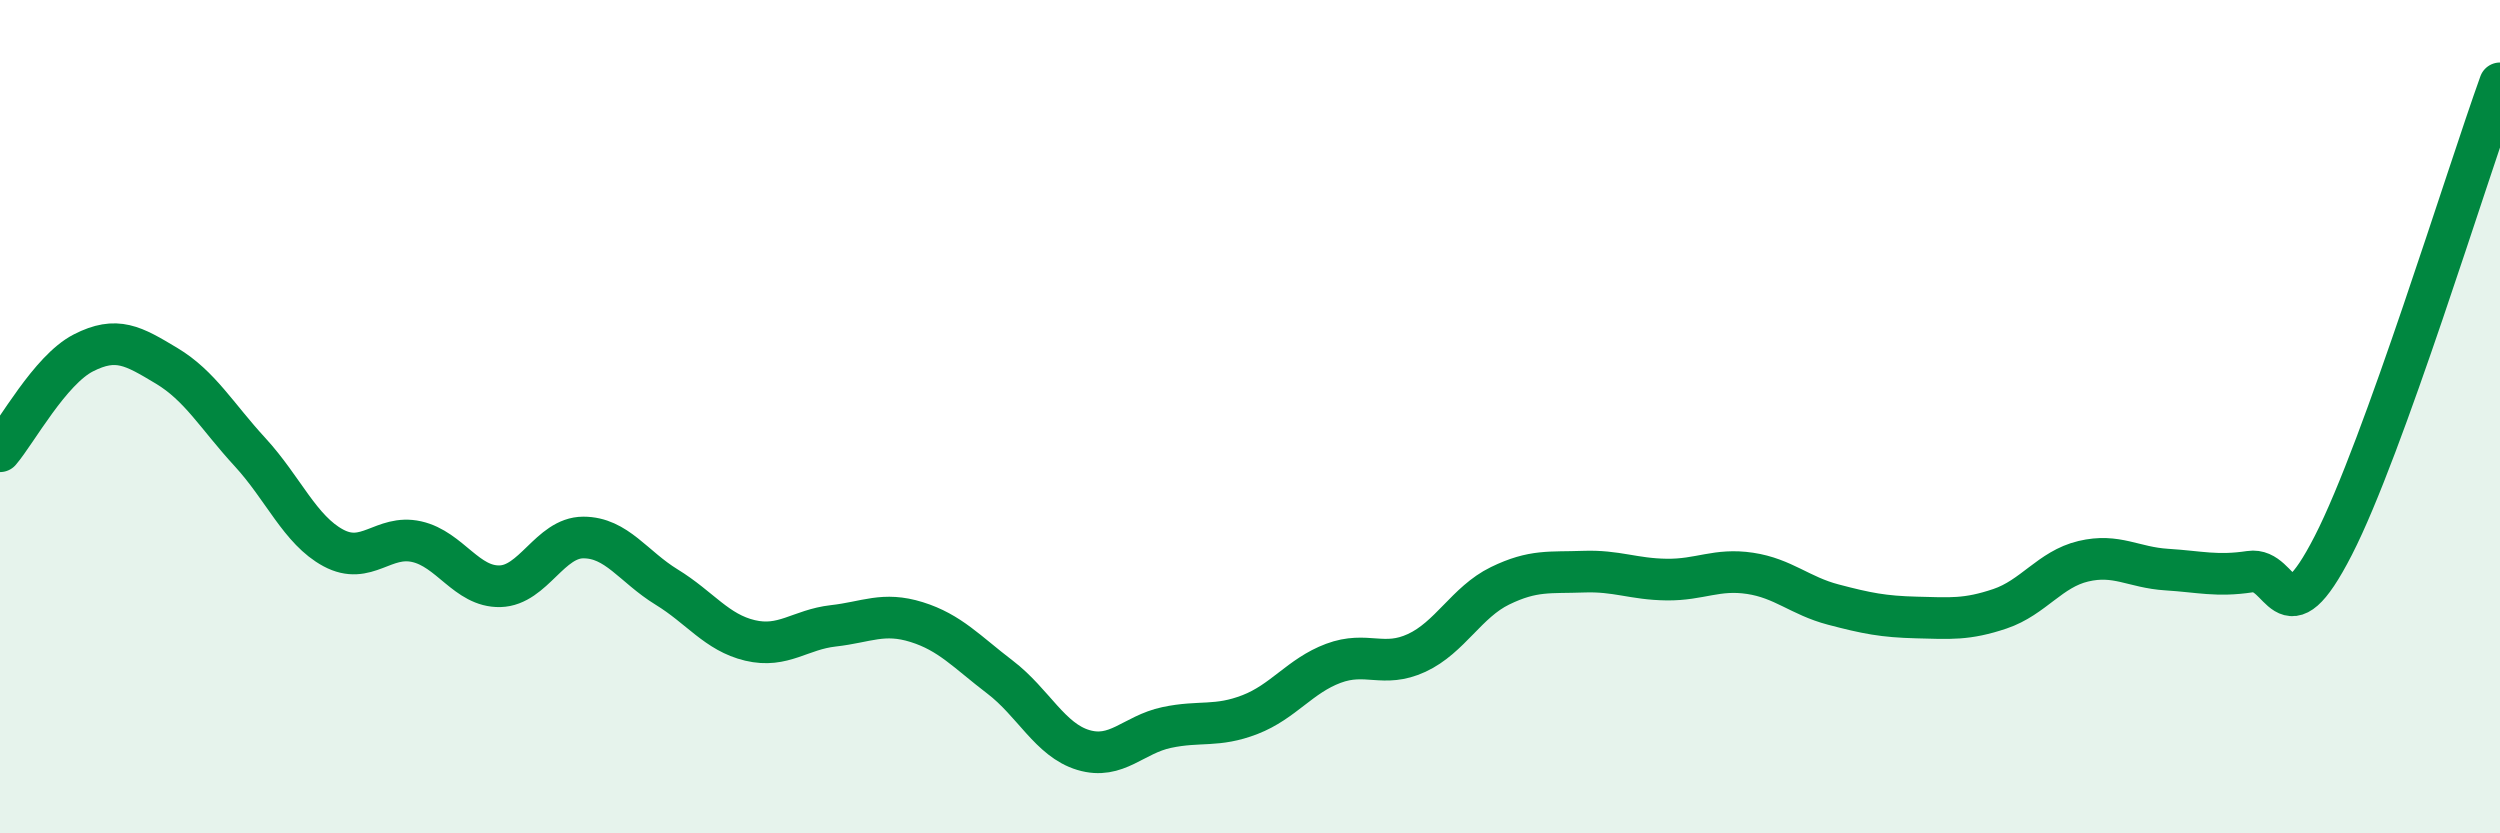 
    <svg width="60" height="20" viewBox="0 0 60 20" xmlns="http://www.w3.org/2000/svg">
      <path
        d="M 0,10.83 C 0.4,10.36 1.2,8.88 2,8.47 C 2.8,8.06 3.2,8.3 4,8.78 C 4.8,9.26 5.2,9.98 6,10.85 C 6.8,11.72 7.2,12.72 8,13.15 C 8.8,13.58 9.2,12.82 10,13 C 10.8,13.18 11.2,14.09 12,14.07 C 12.8,14.05 13.2,12.9 14,12.9 C 14.8,12.9 15.2,13.6 16,14.09 C 16.8,14.58 17.2,15.18 18,15.37 C 18.8,15.56 19.2,15.11 20,15.02 C 20.8,14.93 21.2,14.68 22,14.93 C 22.8,15.18 23.2,15.64 24,16.25 C 24.8,16.86 25.2,17.76 26,18 C 26.8,18.24 27.2,17.63 28,17.46 C 28.8,17.29 29.2,17.46 30,17.15 C 30.8,16.84 31.2,16.22 32,15.92 C 32.8,15.62 33.2,16.04 34,15.67 C 34.8,15.3 35.2,14.45 36,14.06 C 36.8,13.67 37.2,13.75 38,13.72 C 38.8,13.69 39.2,13.9 40,13.91 C 40.8,13.92 41.2,13.64 42,13.76 C 42.8,13.88 43.2,14.3 44,14.51 C 44.8,14.72 45.2,14.8 46,14.82 C 46.8,14.84 47.2,14.88 48,14.61 C 48.8,14.34 49.2,13.66 50,13.47 C 50.8,13.28 51.2,13.62 52,13.67 C 52.8,13.72 53.2,13.84 54,13.72 C 54.8,13.6 54.8,15.43 56,13.09 C 57.2,10.75 59.2,4.22 60,2L60 20L0 20Z"
        fill="#008740"
        opacity="0.1"
        stroke-linecap="round"
        stroke-linejoin="round"
      />
      <path
        d="M 0,10.83 C 0.4,10.36 1.2,8.88 2,8.47 C 2.8,8.06 3.2,8.3 4,8.78 C 4.8,9.26 5.2,9.98 6,10.85 C 6.8,11.72 7.2,12.72 8,13.15 C 8.8,13.58 9.2,12.82 10,13 C 10.8,13.18 11.2,14.09 12,14.07 C 12.8,14.05 13.2,12.9 14,12.9 C 14.8,12.9 15.2,13.6 16,14.09 C 16.8,14.58 17.2,15.18 18,15.37 C 18.8,15.56 19.2,15.11 20,15.02 C 20.8,14.93 21.2,14.68 22,14.93 C 22.8,15.18 23.2,15.64 24,16.25 C 24.8,16.86 25.2,17.76 26,18 C 26.8,18.24 27.2,17.63 28,17.46 C 28.8,17.29 29.2,17.46 30,17.15 C 30.8,16.84 31.2,16.22 32,15.92 C 32.8,15.62 33.2,16.04 34,15.67 C 34.8,15.3 35.2,14.45 36,14.06 C 36.8,13.67 37.2,13.75 38,13.72 C 38.8,13.69 39.2,13.9 40,13.91 C 40.8,13.92 41.2,13.64 42,13.76 C 42.8,13.88 43.2,14.3 44,14.51 C 44.8,14.72 45.2,14.8 46,14.82 C 46.8,14.84 47.2,14.88 48,14.61 C 48.8,14.34 49.2,13.66 50,13.47 C 50.8,13.28 51.2,13.62 52,13.67 C 52.8,13.72 53.2,13.84 54,13.72 C 54.8,13.6 54.8,15.43 56,13.09 C 57.2,10.75 59.2,4.22 60,2"
        stroke="#008740"
        stroke-width="1"
        fill="none"
        stroke-linecap="round"
        stroke-linejoin="round"
      />
    </svg>
  